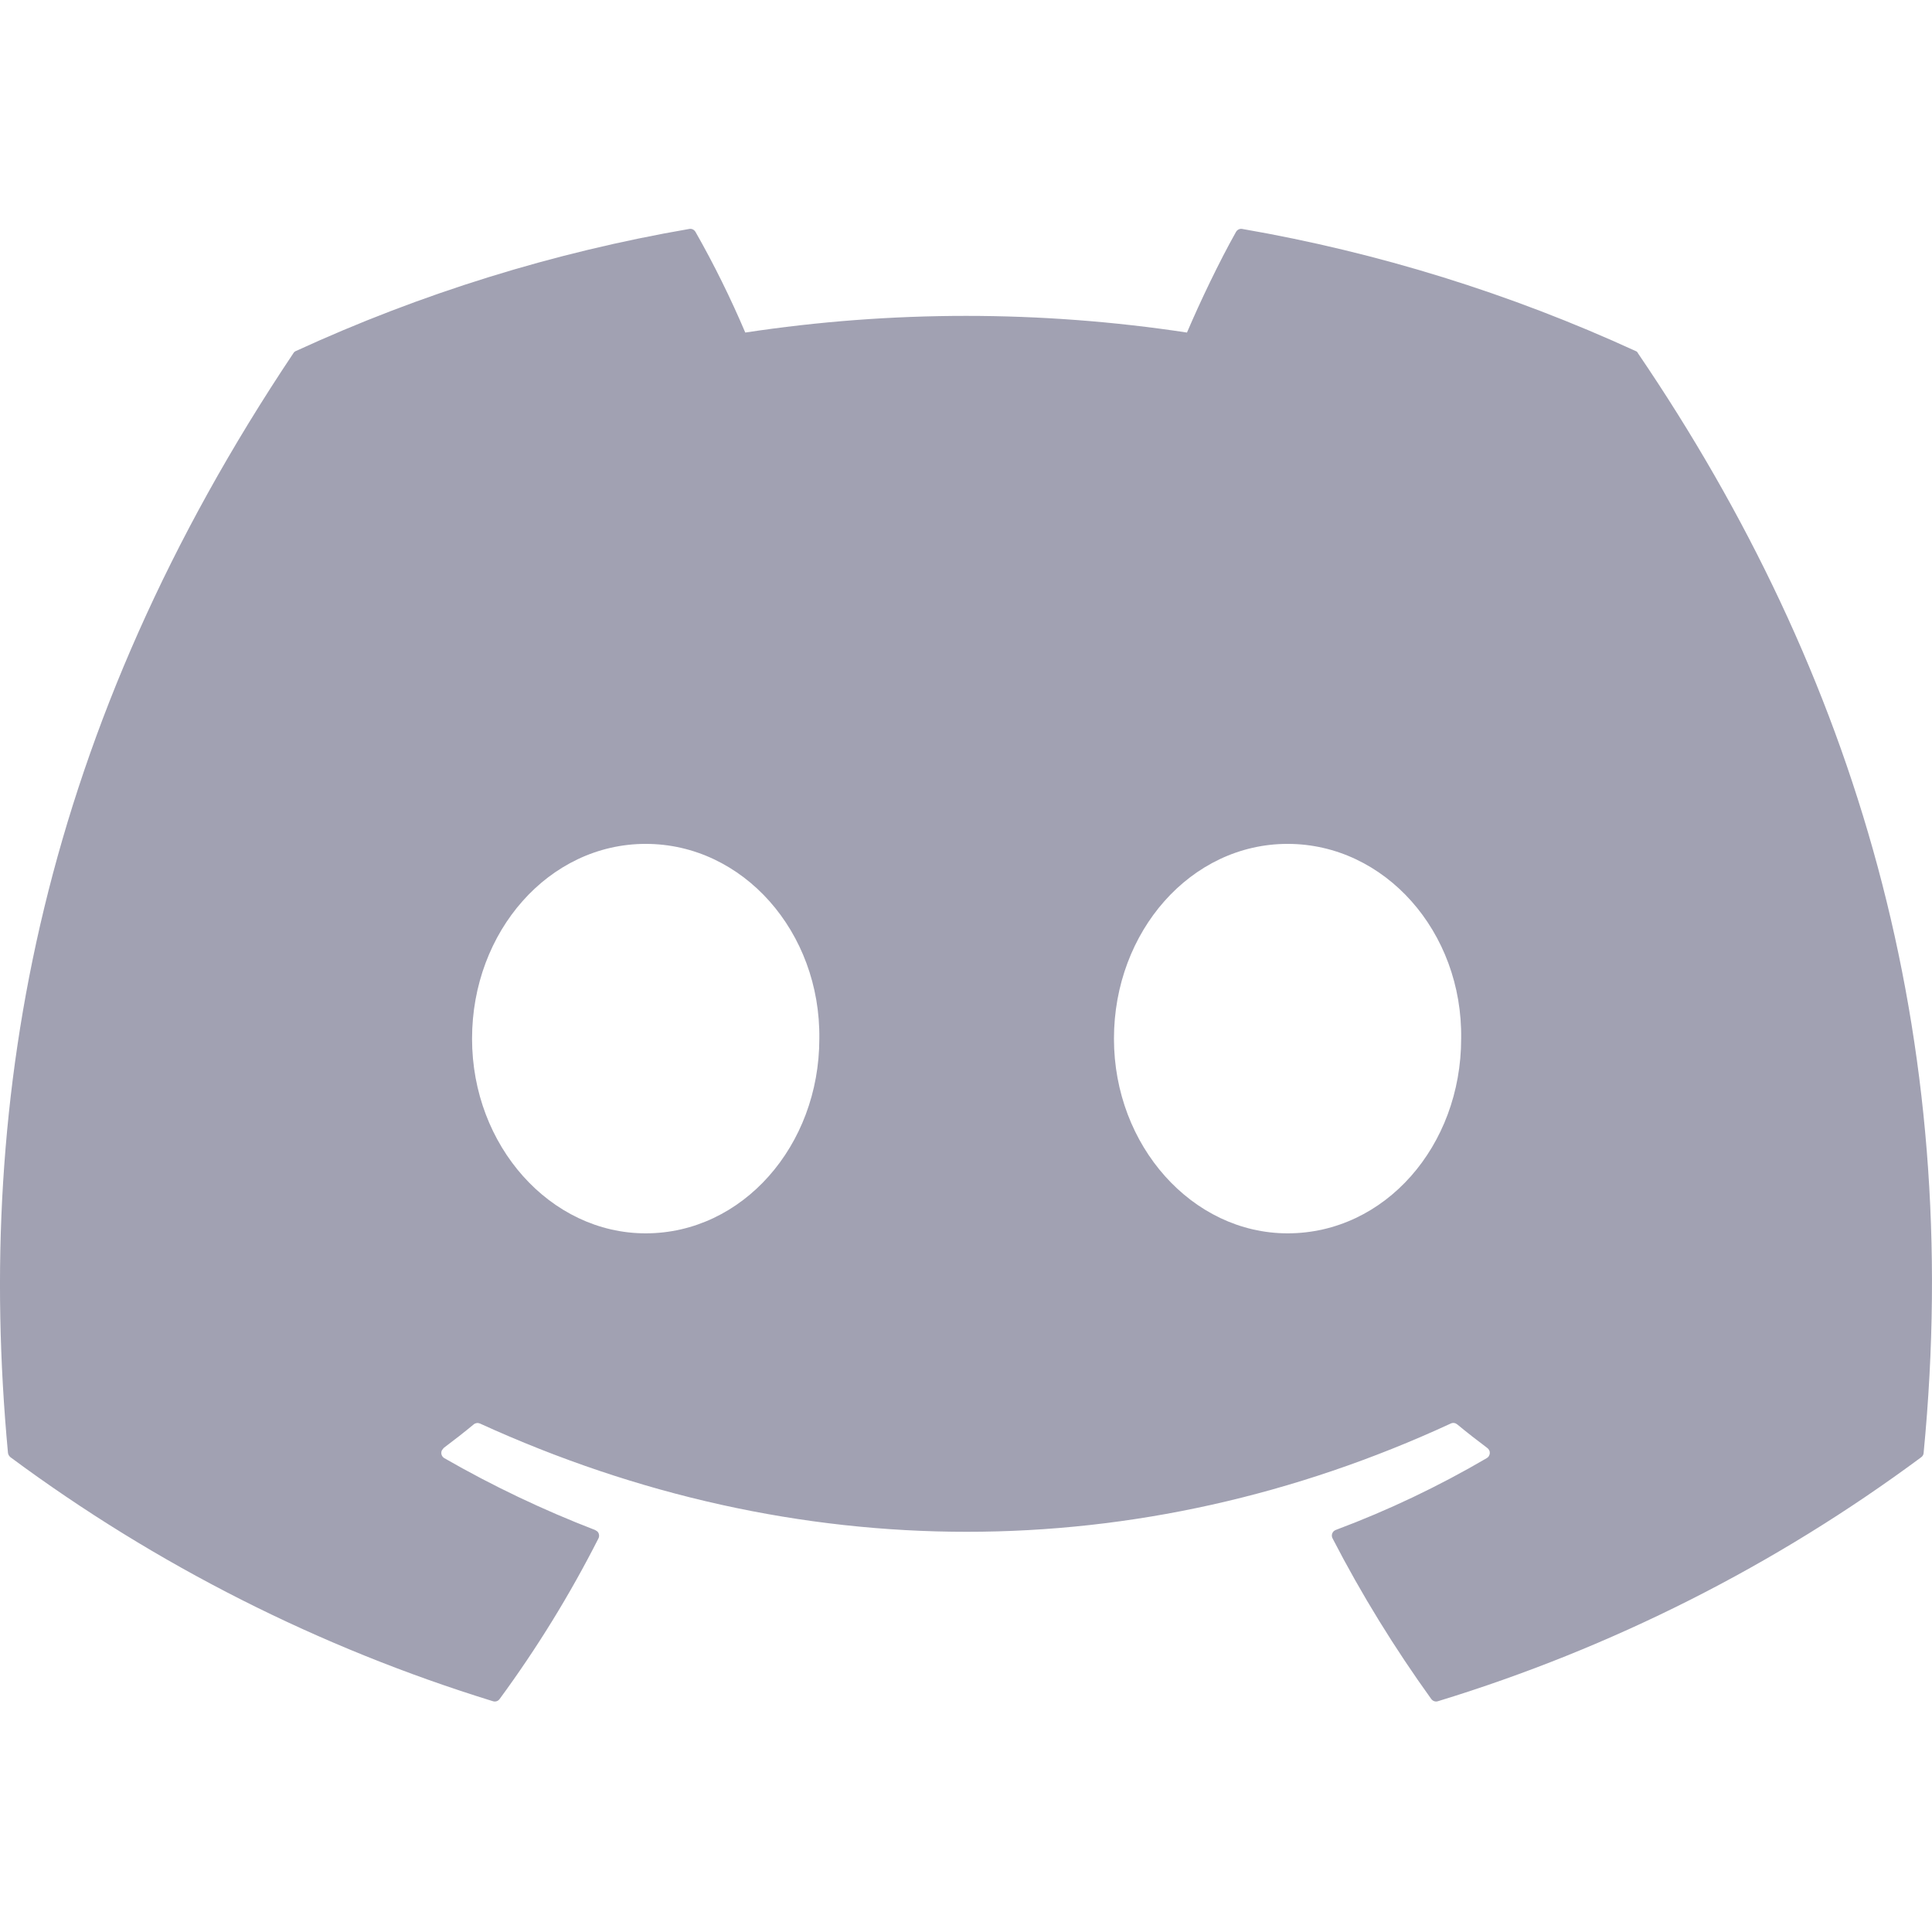 <svg width="24" height="24" viewBox="0 0 24 24" fill="none" xmlns="http://www.w3.org/2000/svg">
<g clip-path="url(#clip0_123_159)">
<path d="M20.317 4.36C18.761 3.646 17.119 3.136 15.432 2.844C15.417 2.841 15.401 2.843 15.387 2.85C15.373 2.857 15.361 2.868 15.354 2.881C15.143 3.256 14.909 3.747 14.745 4.131C12.926 3.855 11.077 3.855 9.258 4.131C9.076 3.703 8.87 3.285 8.64 2.881C8.632 2.868 8.621 2.857 8.607 2.85C8.593 2.843 8.577 2.841 8.562 2.844C6.875 3.135 5.232 3.645 3.677 4.36C3.663 4.365 3.652 4.375 3.645 4.387C0.534 9.036 -0.319 13.57 0.099 18.048C0.102 18.07 0.113 18.088 0.131 18.103C1.942 19.445 3.969 20.469 6.123 21.133C6.138 21.138 6.155 21.138 6.17 21.133C6.185 21.128 6.198 21.118 6.207 21.105C6.67 20.475 7.079 19.81 7.434 19.111C7.441 19.097 7.444 19.081 7.441 19.065C7.439 19.049 7.431 19.034 7.419 19.023L7.392 19.006C6.746 18.757 6.12 18.459 5.52 18.114C5.503 18.104 5.491 18.089 5.485 18.07C5.48 18.052 5.481 18.032 5.49 18.015L5.513 17.986C5.64 17.891 5.764 17.794 5.885 17.694C5.895 17.685 5.908 17.68 5.921 17.678C5.935 17.676 5.949 17.678 5.961 17.683C9.89 19.477 14.142 19.477 18.023 17.683C18.035 17.677 18.05 17.675 18.064 17.677C18.078 17.679 18.091 17.685 18.102 17.694C18.223 17.794 18.347 17.891 18.474 17.986C18.485 17.994 18.493 18.003 18.499 18.015C18.505 18.026 18.507 18.039 18.507 18.052C18.506 18.064 18.502 18.077 18.495 18.088C18.489 18.099 18.479 18.108 18.468 18.114C17.87 18.464 17.244 18.762 16.595 19.005C16.584 19.009 16.575 19.015 16.567 19.022C16.559 19.03 16.553 19.04 16.549 19.05C16.546 19.06 16.544 19.07 16.545 19.081C16.546 19.092 16.549 19.102 16.554 19.111C16.914 19.809 17.326 20.475 17.779 21.105C17.789 21.118 17.802 21.128 17.817 21.133C17.832 21.138 17.848 21.138 17.863 21.133C20.022 20.473 22.052 19.448 23.865 18.103C23.874 18.097 23.881 18.089 23.887 18.079C23.892 18.07 23.896 18.059 23.896 18.048C24.398 12.871 23.058 8.374 20.348 4.389C20.345 4.382 20.341 4.376 20.336 4.371C20.331 4.366 20.324 4.362 20.317 4.36ZM8.021 15.321C6.837 15.321 5.864 14.235 5.864 12.903C5.864 11.571 6.819 10.483 8.021 10.483C9.231 10.483 10.195 11.578 10.178 12.903C10.178 14.235 9.222 15.321 8.021 15.321ZM15.995 15.321C14.812 15.321 13.838 14.235 13.838 12.903C13.838 11.571 14.793 10.483 15.995 10.483C17.205 10.483 18.171 11.578 18.151 12.903C18.151 14.235 17.205 15.321 15.995 15.321Z" fill="#A1A1B2"/>
</g>
<defs>
<clipPath id="clip0_123_159">
<rect width="24" height="24" fill="white"/>
</clipPath>
</defs>
</svg>
